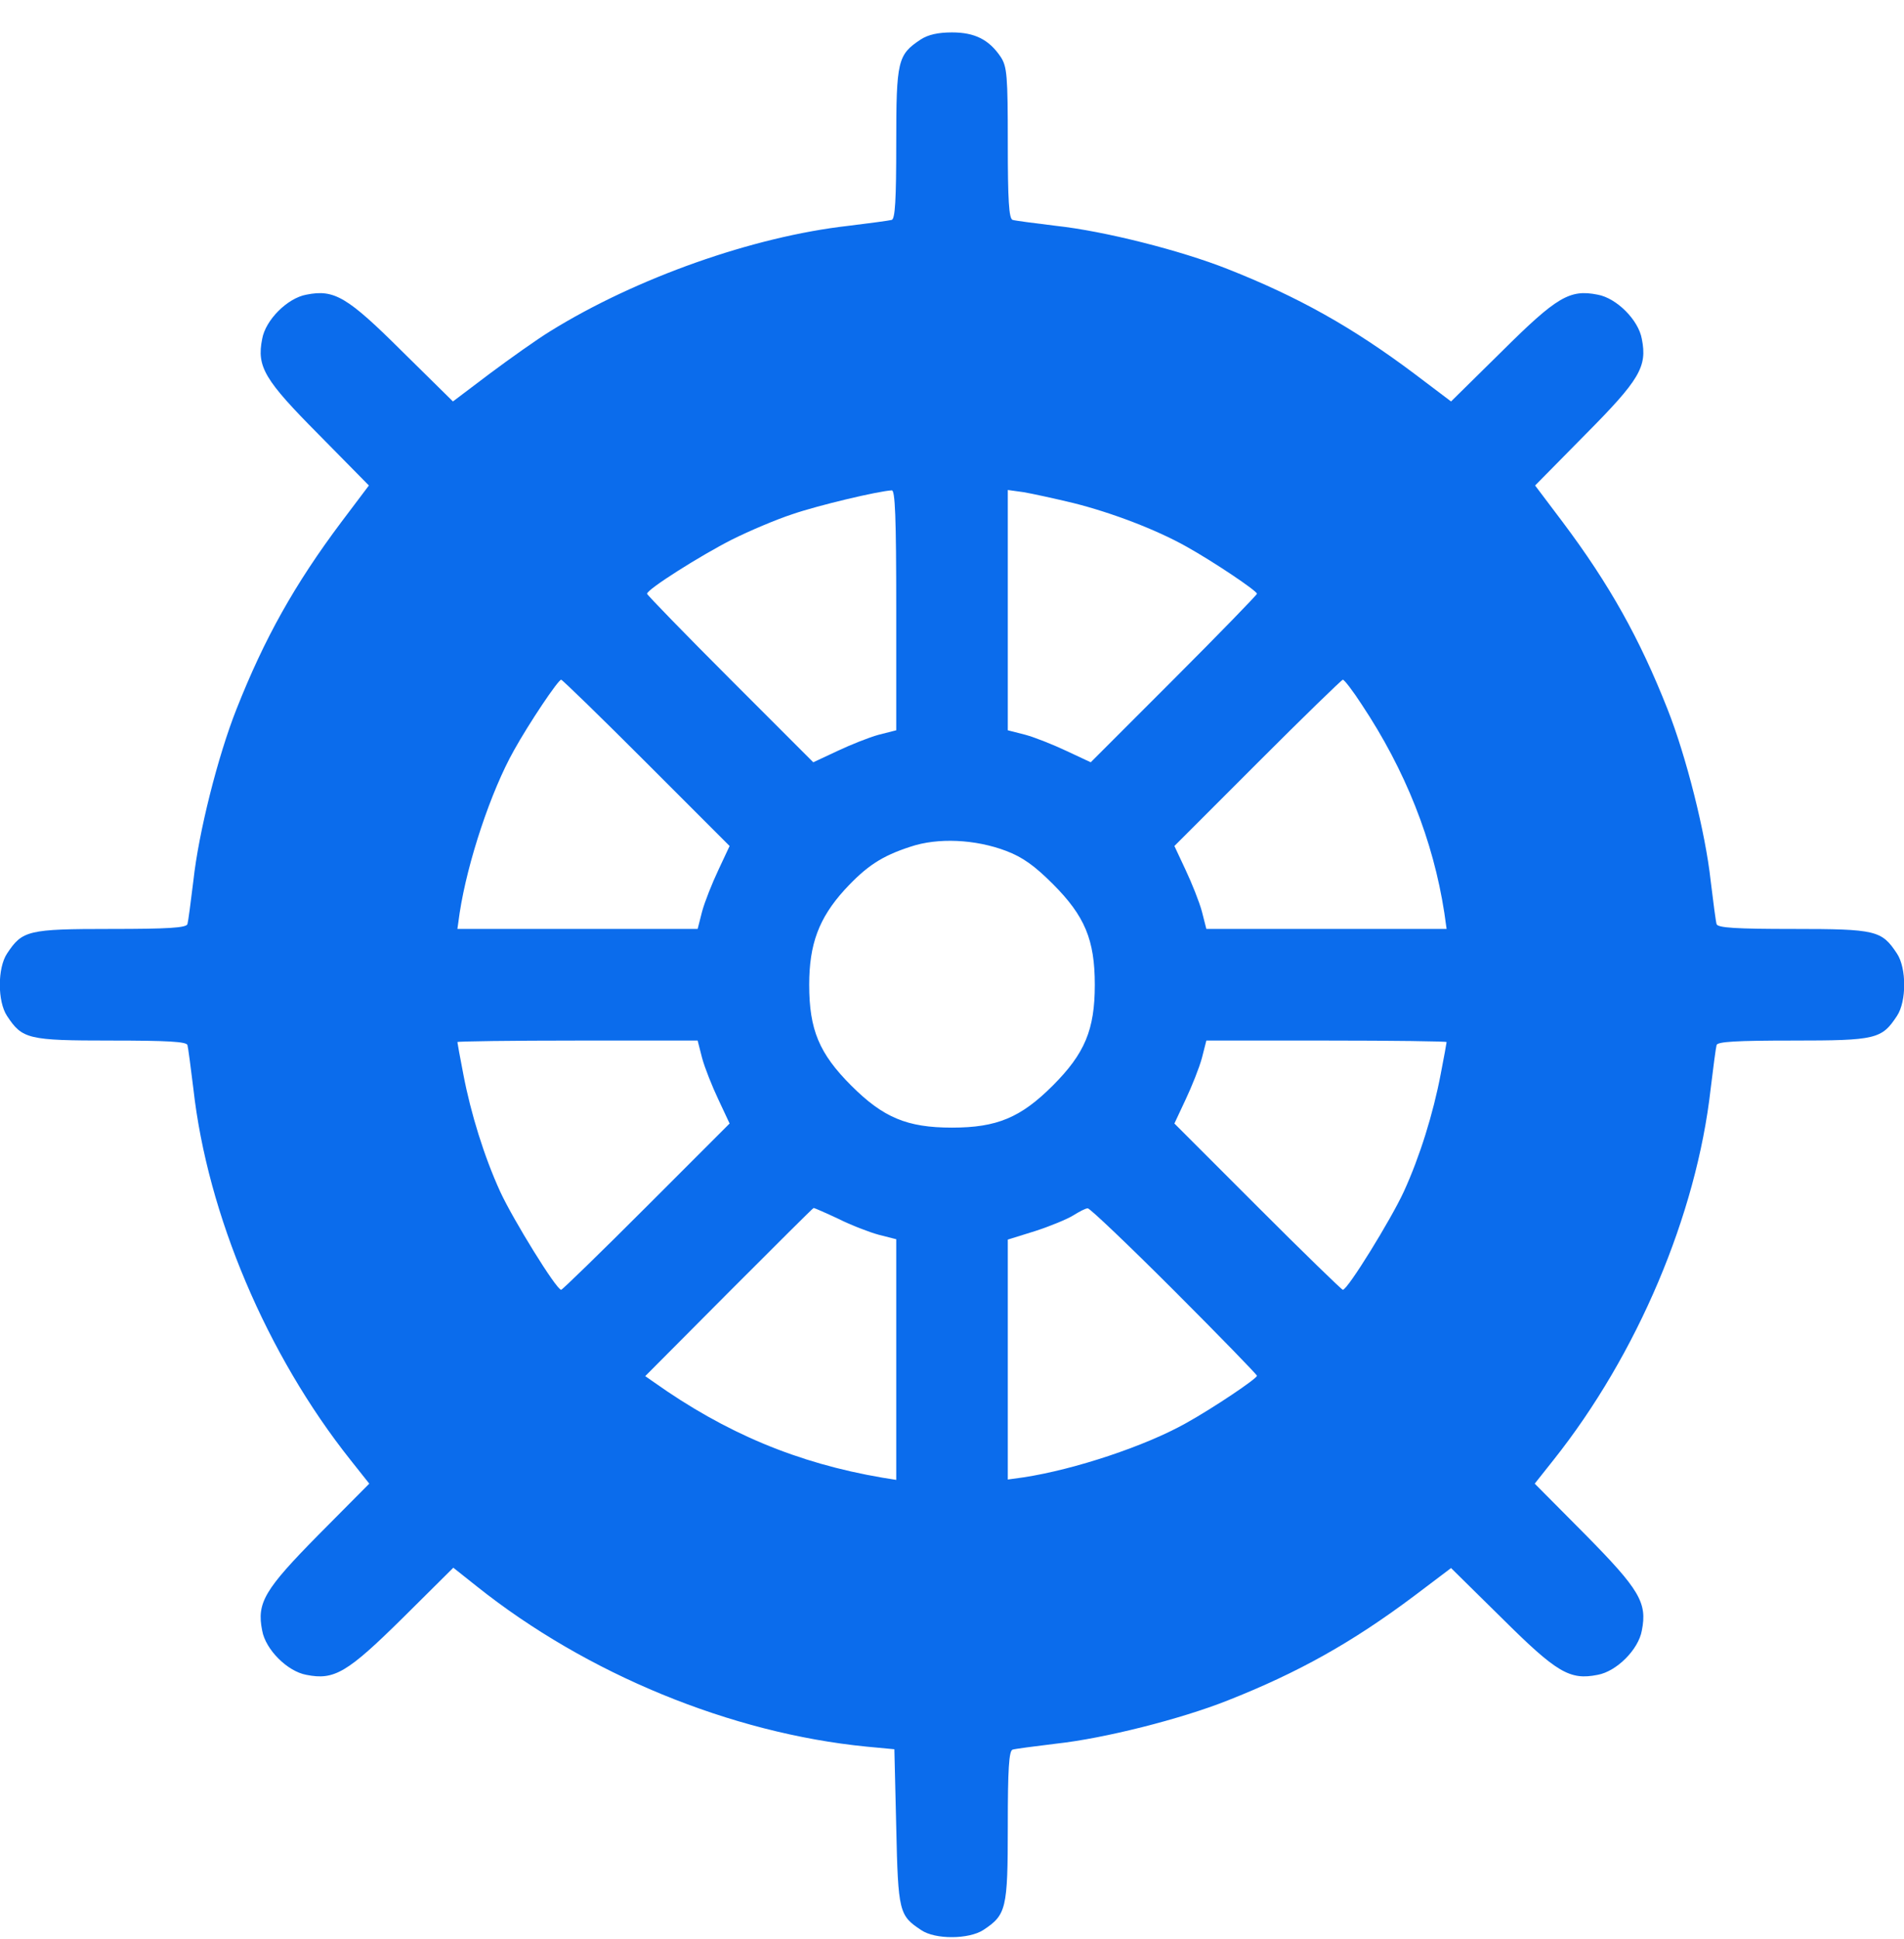 <?xml version="1.0" encoding="UTF-8"?> <svg xmlns="http://www.w3.org/2000/svg" width="56" height="57" viewBox="0 0 56 57" fill="none"><g clip-path="url(#clip0_207_10742)"><path d="M27.081 1.16C26.403 1.609 26.36 1.773 26.36 4.212C26.36 5.885 26.327 6.432 26.228 6.465C26.152 6.487 25.572 6.563 24.948 6.64C22.148 6.957 18.714 8.171 16.188 9.735C15.794 9.976 14.995 10.545 14.394 10.993L13.322 11.803L11.823 10.326C10.216 8.729 9.833 8.499 9.013 8.663C8.455 8.762 7.809 9.407 7.711 9.965C7.547 10.785 7.777 11.168 9.374 12.776L10.85 14.274L10.041 15.346C8.663 17.184 7.777 18.77 6.956 20.848C6.409 22.226 5.841 24.479 5.688 25.89C5.611 26.524 5.534 27.104 5.513 27.17C5.48 27.279 4.933 27.312 3.259 27.312C0.82 27.312 0.656 27.356 0.208 28.034C-0.076 28.46 -0.076 29.445 0.208 29.871C0.656 30.549 0.82 30.593 3.259 30.593C4.933 30.593 5.48 30.626 5.513 30.724C5.534 30.801 5.611 31.381 5.688 32.015C6.103 35.712 7.842 39.824 10.314 42.931L10.861 43.62L9.374 45.118C7.777 46.737 7.547 47.12 7.711 47.94C7.809 48.498 8.455 49.143 9.013 49.242C9.833 49.406 10.216 49.176 11.835 47.579L13.333 46.092L14.022 46.639C17.259 49.22 21.503 50.959 25.485 51.352L26.305 51.429L26.36 53.726C26.414 56.22 26.447 56.318 27.092 56.745C27.508 57.029 28.492 57.018 28.919 56.745C29.597 56.296 29.641 56.132 29.641 53.693C29.641 52.02 29.674 51.473 29.783 51.44C29.849 51.418 30.428 51.342 31.063 51.265C32.474 51.112 34.727 50.543 36.105 49.996C38.183 49.176 39.769 48.29 41.606 46.912L42.678 46.102L44.177 47.579C45.785 49.176 46.167 49.406 46.988 49.242C47.545 49.143 48.191 48.498 48.289 47.94C48.453 47.12 48.224 46.737 46.627 45.118L45.139 43.62L45.686 42.931C48.158 39.824 49.897 35.712 50.313 32.015C50.389 31.381 50.466 30.801 50.488 30.724C50.52 30.626 51.067 30.593 52.741 30.593C55.18 30.593 55.344 30.549 55.792 29.871C56.077 29.445 56.077 28.46 55.792 28.034C55.344 27.356 55.18 27.312 52.741 27.312C51.067 27.312 50.52 27.279 50.488 27.17C50.466 27.104 50.389 26.524 50.313 25.89C50.16 24.479 49.591 22.226 49.044 20.848C48.224 18.77 47.338 17.184 45.959 15.346L45.15 14.274L46.627 12.776C48.224 11.168 48.453 10.785 48.289 9.965C48.191 9.407 47.545 8.762 46.988 8.663C46.167 8.499 45.785 8.729 44.177 10.326L42.678 11.803L41.606 10.993C39.769 9.615 38.183 8.729 36.105 7.909C34.727 7.362 32.474 6.793 31.063 6.64C30.428 6.563 29.849 6.487 29.783 6.465C29.674 6.432 29.641 5.885 29.641 4.212C29.641 2.221 29.619 1.959 29.433 1.674C29.094 1.171 28.678 0.953 28 0.953C27.595 0.953 27.3 1.018 27.081 1.16ZM26.36 17.939V21.471L25.845 21.602C25.561 21.679 25.014 21.898 24.62 22.084L23.92 22.412L21.481 19.973C20.136 18.628 19.031 17.49 19.031 17.457C19.031 17.326 20.606 16.331 21.536 15.86C22.039 15.609 22.838 15.27 23.308 15.117C24.073 14.854 25.834 14.438 26.228 14.417C26.327 14.406 26.36 15.182 26.36 17.939ZM31.566 14.789C32.703 15.073 34.016 15.576 34.891 16.068C35.678 16.506 36.969 17.37 36.969 17.457C36.969 17.49 35.864 18.628 34.519 19.973L32.08 22.412L31.38 22.084C30.986 21.898 30.439 21.679 30.155 21.602L29.641 21.471V17.939V14.406L30.111 14.471C30.363 14.515 31.019 14.657 31.566 14.789ZM19.02 22.434L21.459 24.873L21.131 25.573C20.945 25.967 20.727 26.514 20.65 26.798L20.519 27.312H16.986H13.453L13.519 26.842C13.748 25.343 14.438 23.265 15.116 22.062C15.553 21.274 16.417 19.984 16.505 19.984C16.538 19.984 17.675 21.088 19.02 22.434ZM40.053 20.717C41.333 22.642 42.153 24.709 42.481 26.842L42.547 27.312H39.014H35.481L35.35 26.798C35.273 26.514 35.055 25.967 34.869 25.573L34.541 24.873L36.98 22.434C38.325 21.088 39.463 19.984 39.495 19.984C39.539 19.984 39.791 20.312 40.053 20.717ZM29.586 25.015C30.078 25.201 30.428 25.453 30.964 25.988C31.905 26.929 32.2 27.629 32.2 28.953C32.2 30.276 31.905 30.976 30.964 31.917C30.023 32.857 29.323 33.153 28 33.153C26.677 33.153 25.977 32.857 25.036 31.917C24.095 30.976 23.8 30.276 23.8 28.953C23.8 27.76 24.084 26.995 24.839 26.163C25.485 25.463 25.933 25.168 26.775 24.895C27.584 24.621 28.689 24.676 29.586 25.015ZM20.65 31.107C20.727 31.392 20.945 31.939 21.131 32.332L21.459 33.032L19.02 35.471C17.675 36.817 16.538 37.921 16.505 37.921C16.363 37.921 15.083 35.843 14.711 35.034C14.241 34.006 13.847 32.737 13.628 31.588C13.53 31.085 13.453 30.659 13.453 30.637C13.453 30.615 15.039 30.593 16.986 30.593H20.519L20.65 31.107ZM42.547 30.637C42.547 30.659 42.47 31.085 42.372 31.588C42.153 32.737 41.76 34.006 41.289 35.034C40.917 35.843 39.638 37.921 39.495 37.921C39.463 37.921 38.325 36.817 36.98 35.471L34.541 33.032L34.869 32.332C35.055 31.939 35.273 31.392 35.35 31.107L35.481 30.593H39.014C40.961 30.593 42.547 30.615 42.547 30.637ZM24.653 35.832C25.025 36.018 25.561 36.226 25.845 36.303L26.36 36.434V39.977V43.51L25.955 43.445C23.45 43.018 21.339 42.132 19.228 40.634L18.977 40.459L21.438 37.987C22.794 36.631 23.91 35.515 23.931 35.515C23.953 35.515 24.281 35.657 24.653 35.832ZM34.53 37.943C35.875 39.288 36.969 40.415 36.969 40.448C36.969 40.535 35.678 41.399 34.891 41.837C33.688 42.515 31.61 43.204 30.111 43.434L29.641 43.499V39.977V36.445L30.45 36.193C30.888 36.051 31.391 35.843 31.566 35.734C31.741 35.624 31.927 35.526 31.992 35.526C32.047 35.515 33.195 36.609 34.53 37.943Z" fill="#0B6CEC"></path></g><defs><clipPath id="clip0_207_10742"><rect width="56" height="56" fill="white" transform="translate(0 0.953)"></rect></clipPath></defs></svg> 